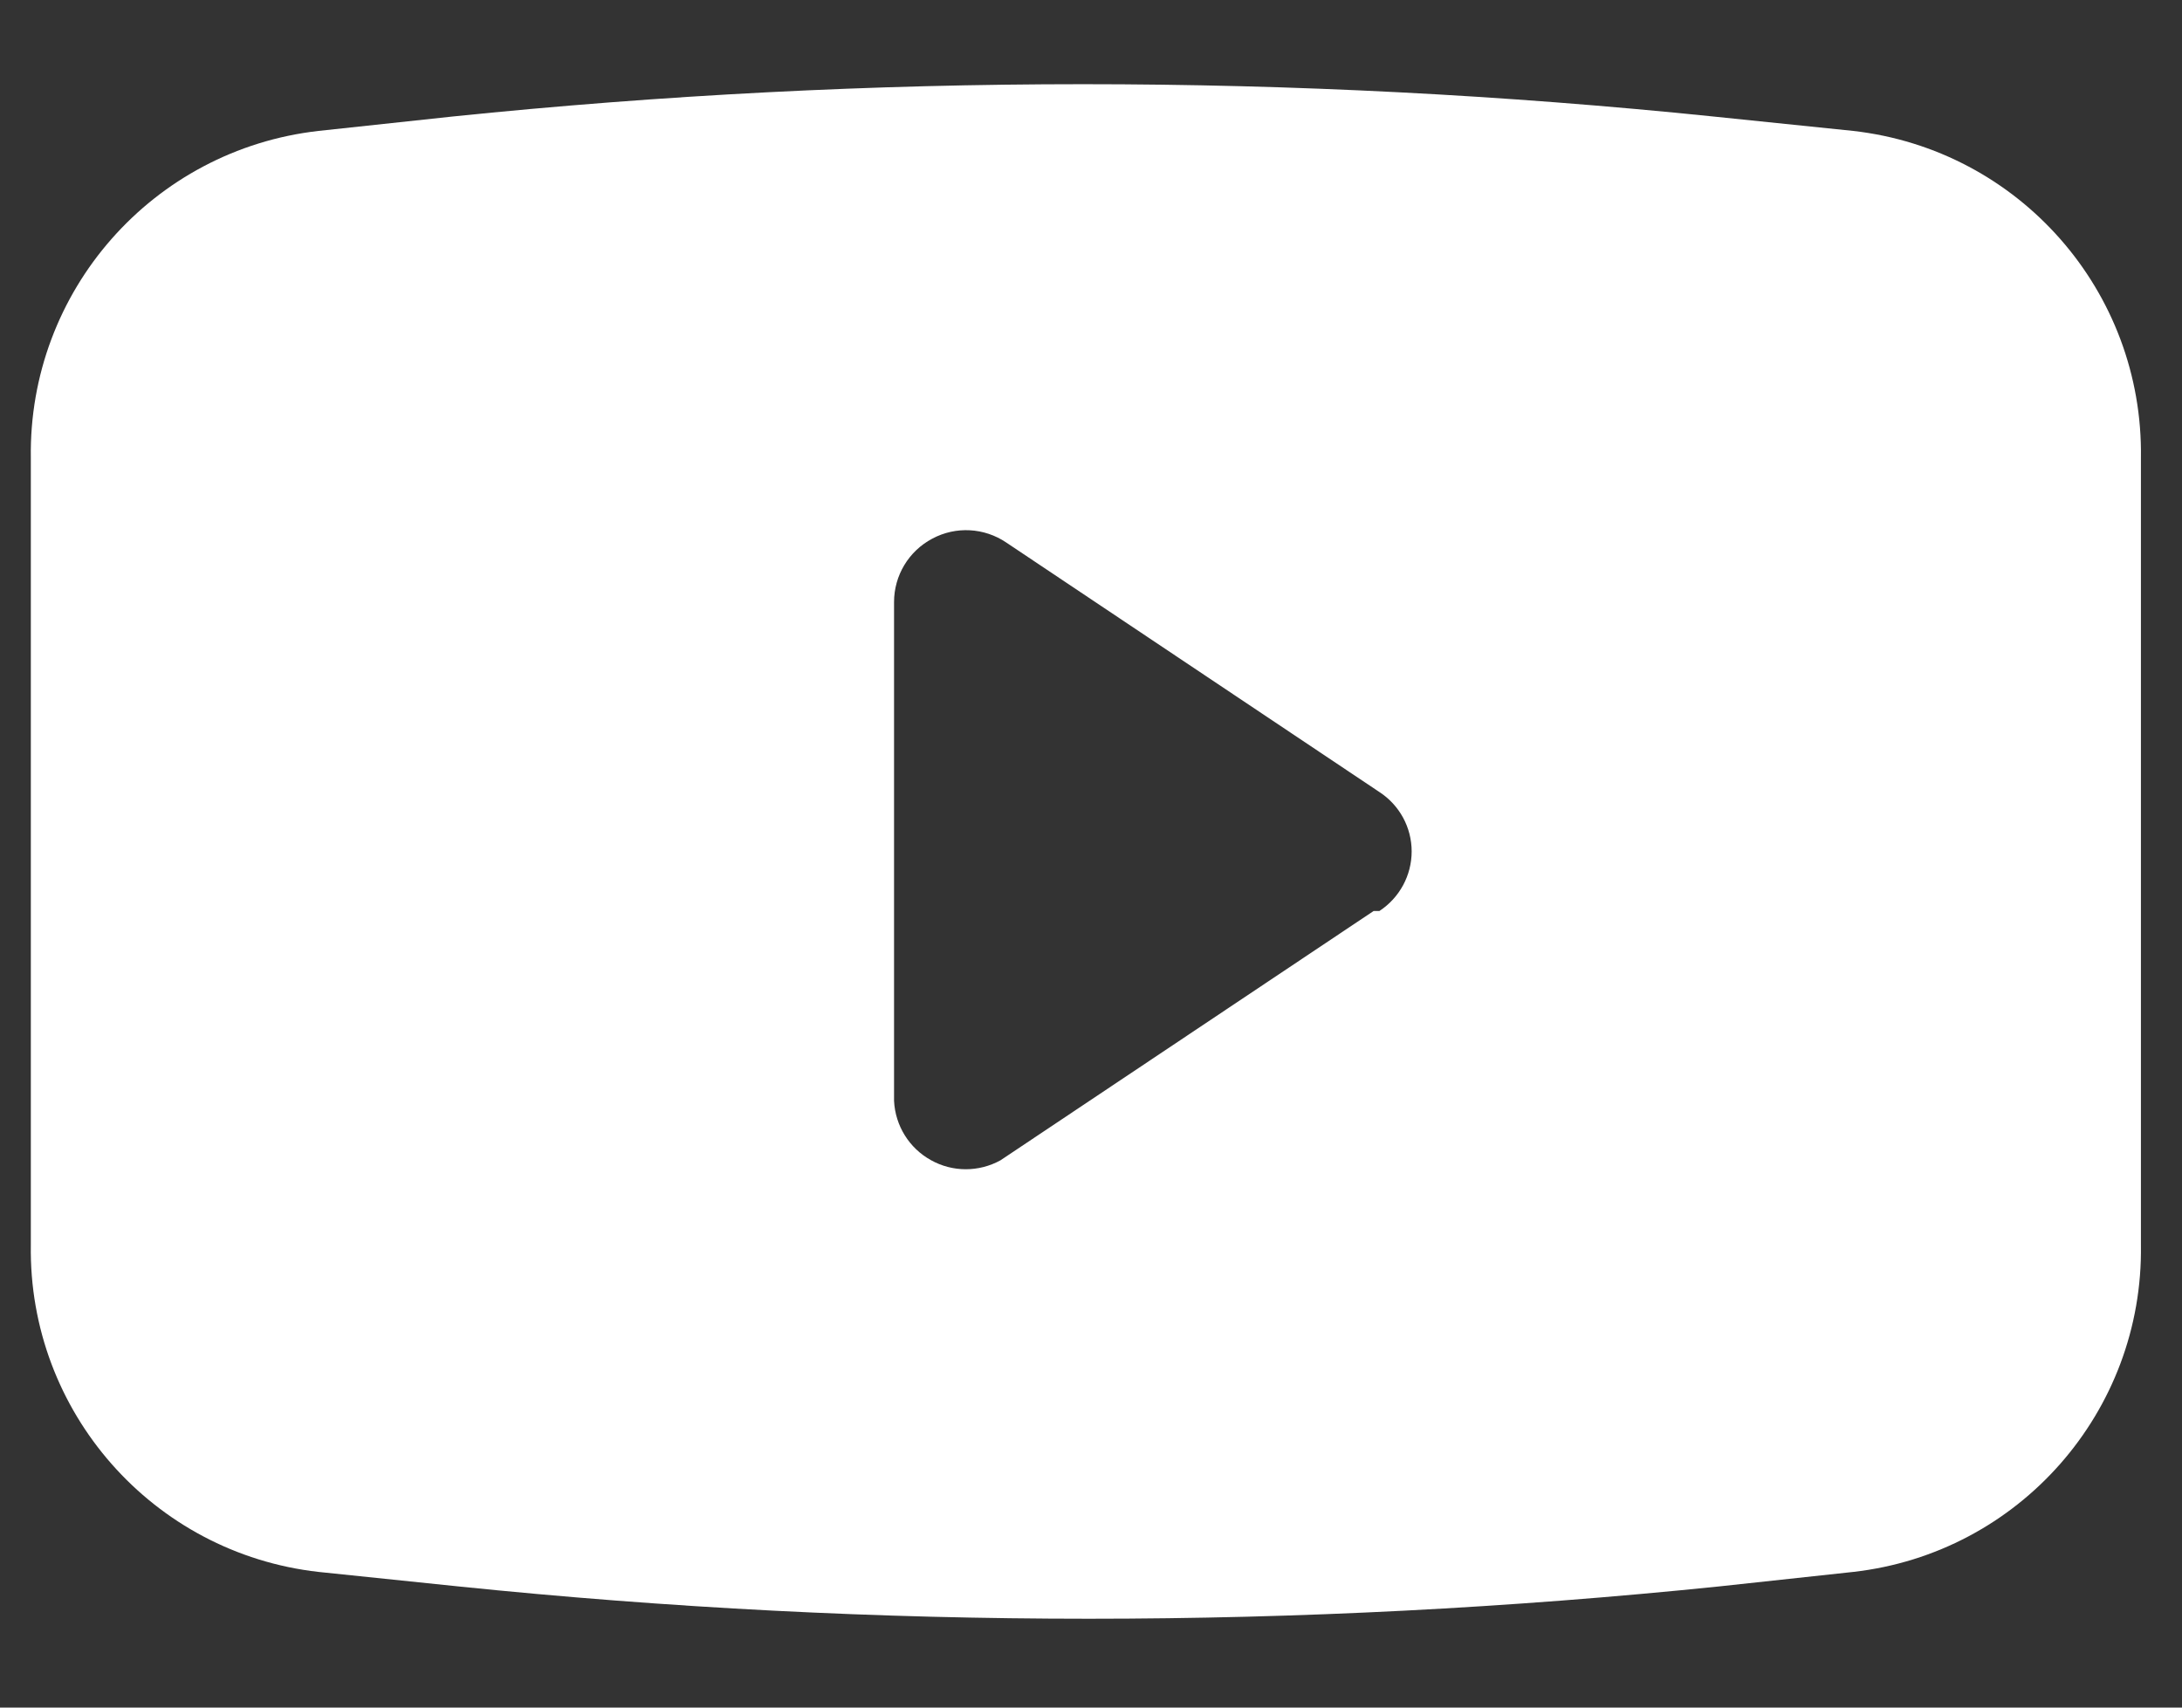 <svg 
 xmlns="http://www.w3.org/2000/svg"
 xmlns:xlink="http://www.w3.org/1999/xlink"
 width="23px" height="18px">
<rect width="100%" height="100%" fill="#333333" stroke="none"/>
<path fill-rule="evenodd" fill="rgb(255, 255, 255)"
 d="M19.534,1.380 L18.058,1.228 C13.642,0.774 9.190,0.774 4.773,1.228 L3.358,1.380 C1.610,1.578 0.298,3.069 0.325,4.829 L0.325,13.123 C0.298,14.880 1.610,16.373 3.358,16.570 L4.834,16.723 C9.251,17.177 13.702,17.177 18.119,16.723 L19.534,16.570 C21.282,16.373 22.594,14.880 22.567,13.123 L22.567,4.829 C22.594,3.069 21.282,1.578 19.534,1.380 L19.534,1.380 ZM14.479,9.603 L10.546,12.231 C10.317,12.357 10.040,12.357 9.812,12.229 C9.583,12.102 9.437,11.866 9.424,11.605 L9.424,6.346 C9.424,6.066 9.579,5.809 9.827,5.678 C10.075,5.545 10.375,5.562 10.607,5.719 L14.540,8.349 C14.752,8.487 14.880,8.722 14.880,8.975 C14.880,9.228 14.752,9.464 14.540,9.603 L14.479,9.603 Z"/>
</svg>